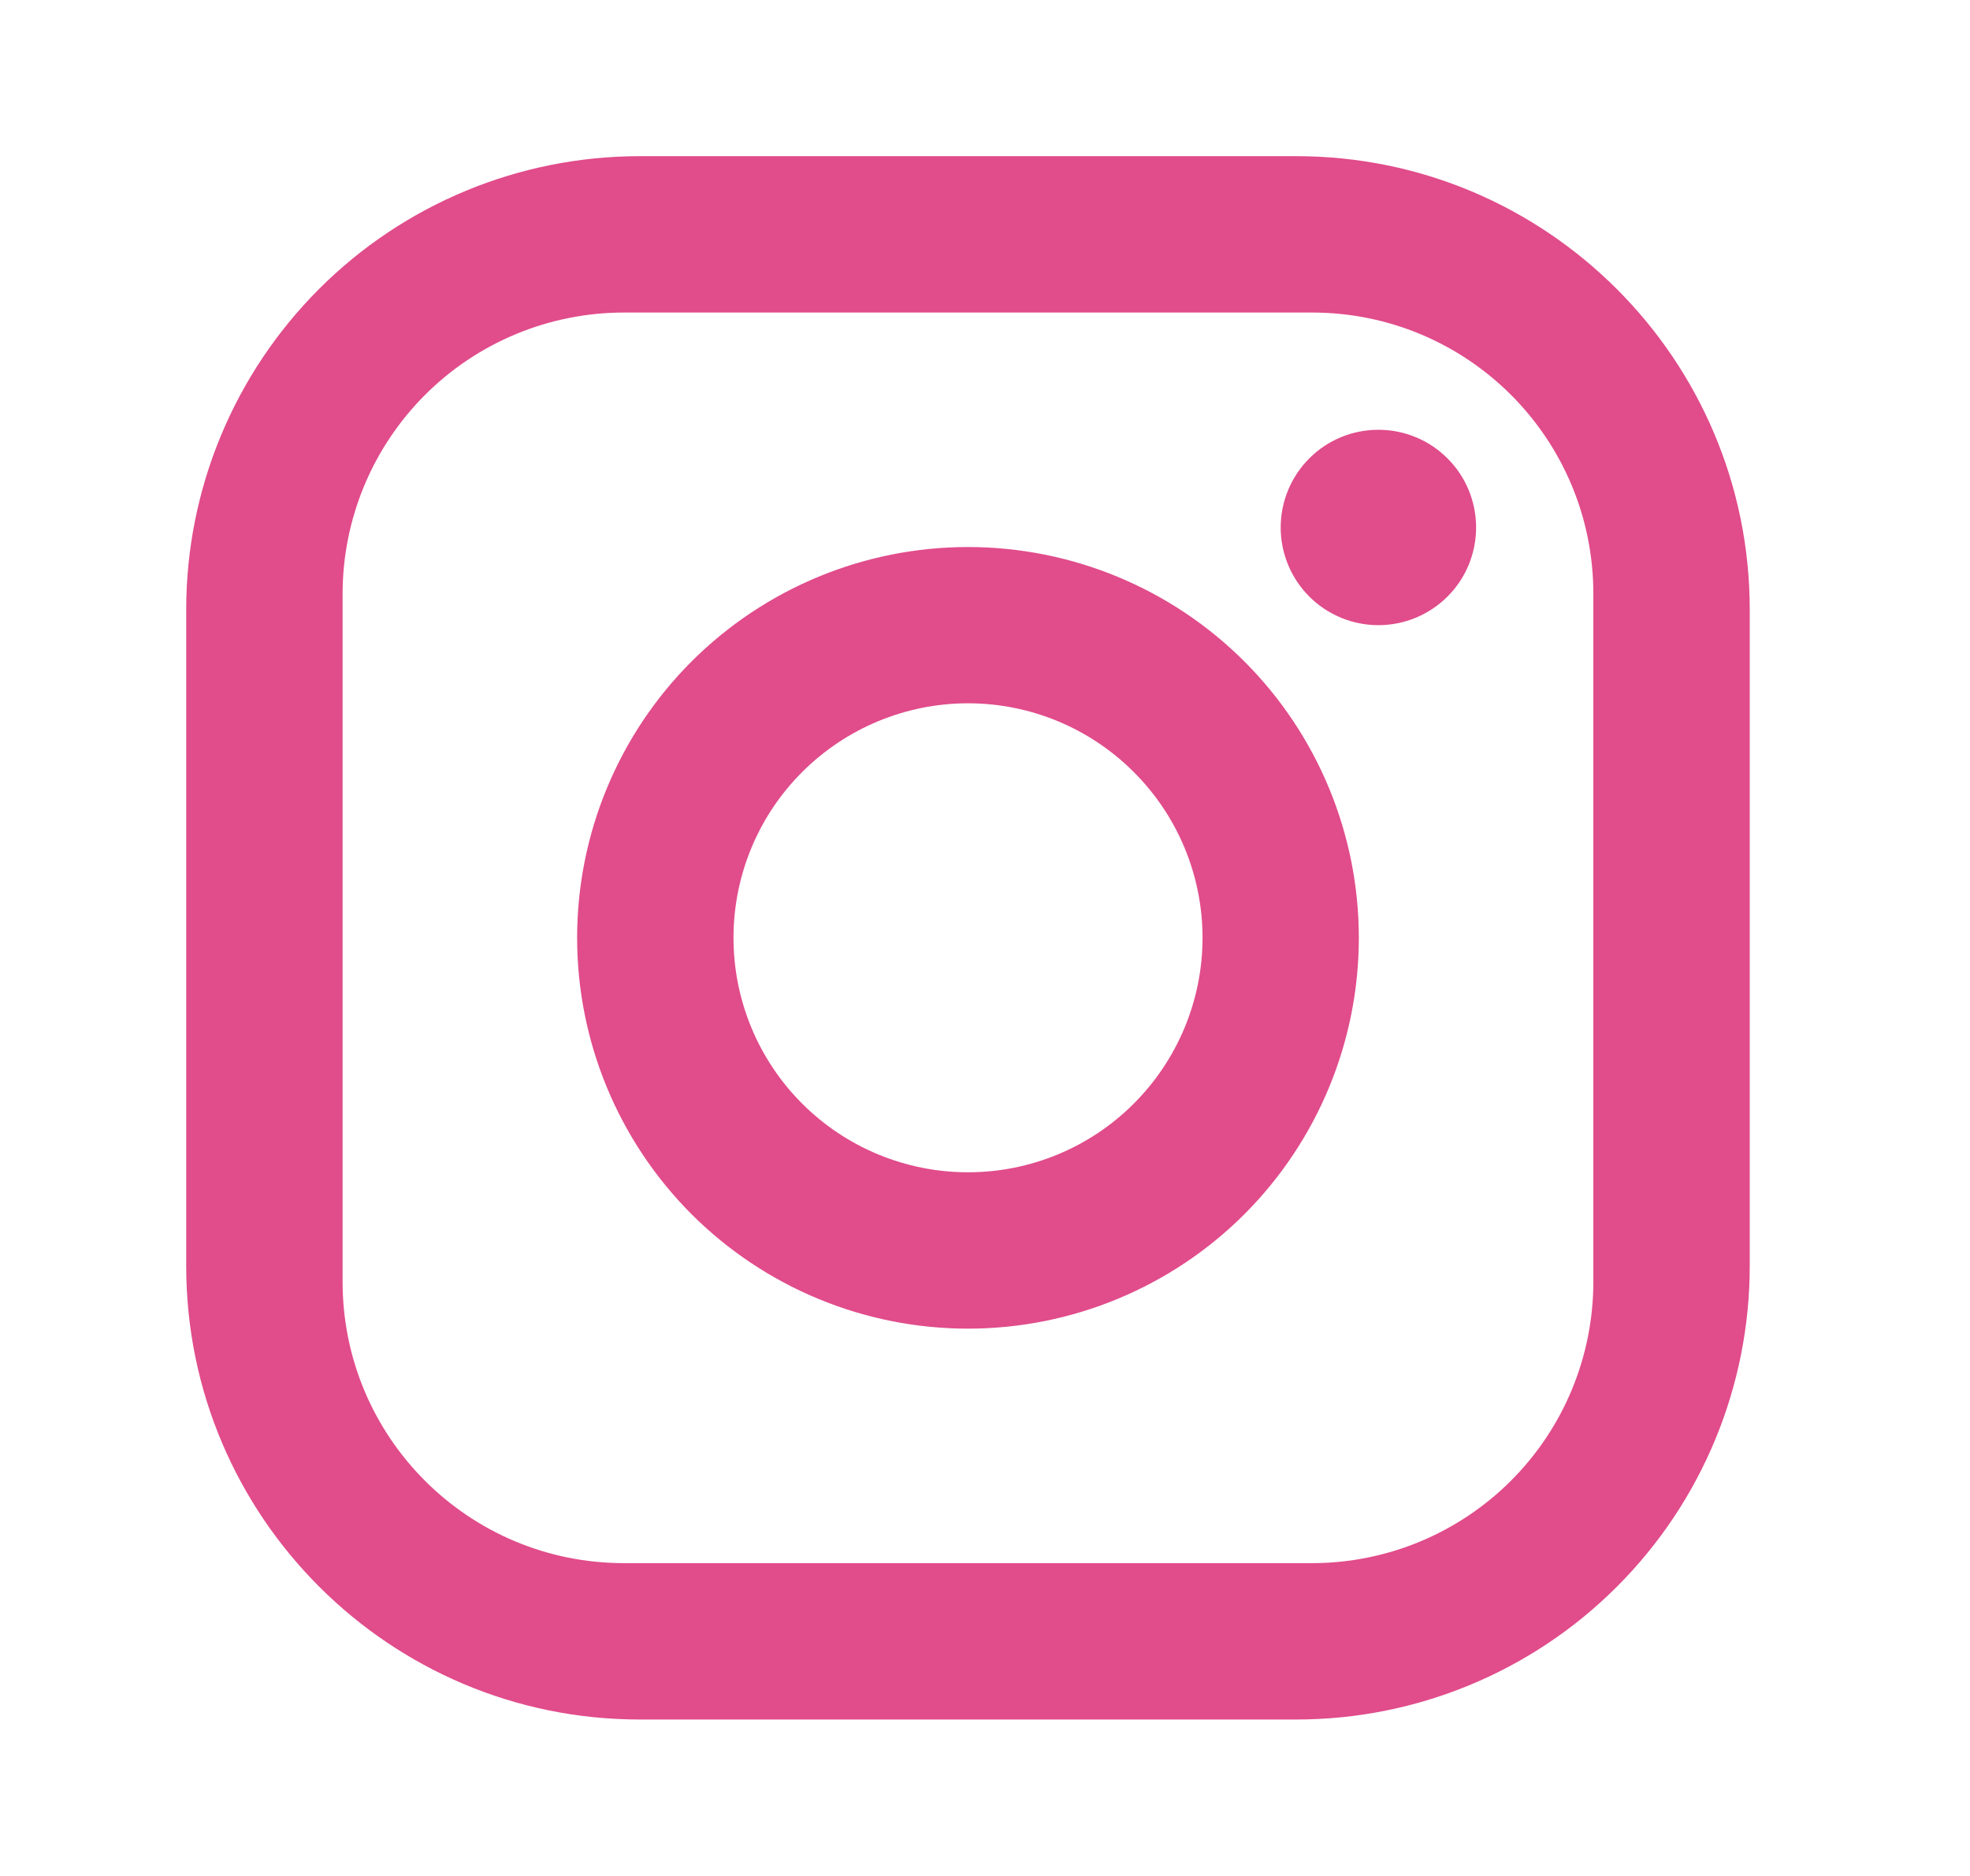 <svg width="21" height="20" viewBox="0 0 21 20" fill="none" xmlns="http://www.w3.org/2000/svg">
<g id="mdi:instagram">
<path id="Vector" d="M6.819 1.665H13.819C16.485 1.665 18.652 3.832 18.652 6.498V13.498C18.652 14.78 18.143 16.01 17.236 16.916C16.33 17.823 15.101 18.332 13.819 18.332H6.819C4.152 18.332 1.985 16.165 1.985 13.498V6.498C1.985 5.216 2.495 3.987 3.401 3.081C4.307 2.174 5.537 1.665 6.819 1.665ZM6.652 3.332C5.856 3.332 5.093 3.648 4.531 4.21C3.968 4.773 3.652 5.536 3.652 6.332V13.665C3.652 15.323 4.994 16.665 6.652 16.665H13.985C14.781 16.665 15.544 16.349 16.107 15.786C16.669 15.224 16.985 14.461 16.985 13.665V6.332C16.985 4.673 15.644 3.332 13.985 3.332H6.652ZM14.694 4.582C14.97 4.582 15.235 4.691 15.43 4.887C15.626 5.082 15.735 5.347 15.735 5.623C15.735 5.9 15.626 6.165 15.43 6.36C15.235 6.555 14.97 6.665 14.694 6.665C14.417 6.665 14.152 6.555 13.957 6.36C13.762 6.165 13.652 5.9 13.652 5.623C13.652 5.347 13.762 5.082 13.957 4.887C14.152 4.691 14.417 4.582 14.694 4.582ZM10.319 5.832C11.424 5.832 12.484 6.271 13.265 7.052C14.046 7.833 14.485 8.893 14.485 9.998C14.485 11.103 14.046 12.163 13.265 12.945C12.484 13.726 11.424 14.165 10.319 14.165C9.214 14.165 8.154 13.726 7.372 12.945C6.591 12.163 6.152 11.103 6.152 9.998C6.152 8.893 6.591 7.833 7.372 7.052C8.154 6.271 9.214 5.832 10.319 5.832ZM10.319 7.498C9.656 7.498 9.02 7.762 8.551 8.231C8.082 8.699 7.819 9.335 7.819 9.998C7.819 10.661 8.082 11.297 8.551 11.766C9.02 12.235 9.656 12.498 10.319 12.498C10.982 12.498 11.618 12.235 12.086 11.766C12.555 11.297 12.819 10.661 12.819 9.998C12.819 9.335 12.555 8.699 12.086 8.231C11.618 7.762 10.982 7.498 10.319 7.498Z" fill="#E14C8B"/>
</g>
</svg>
